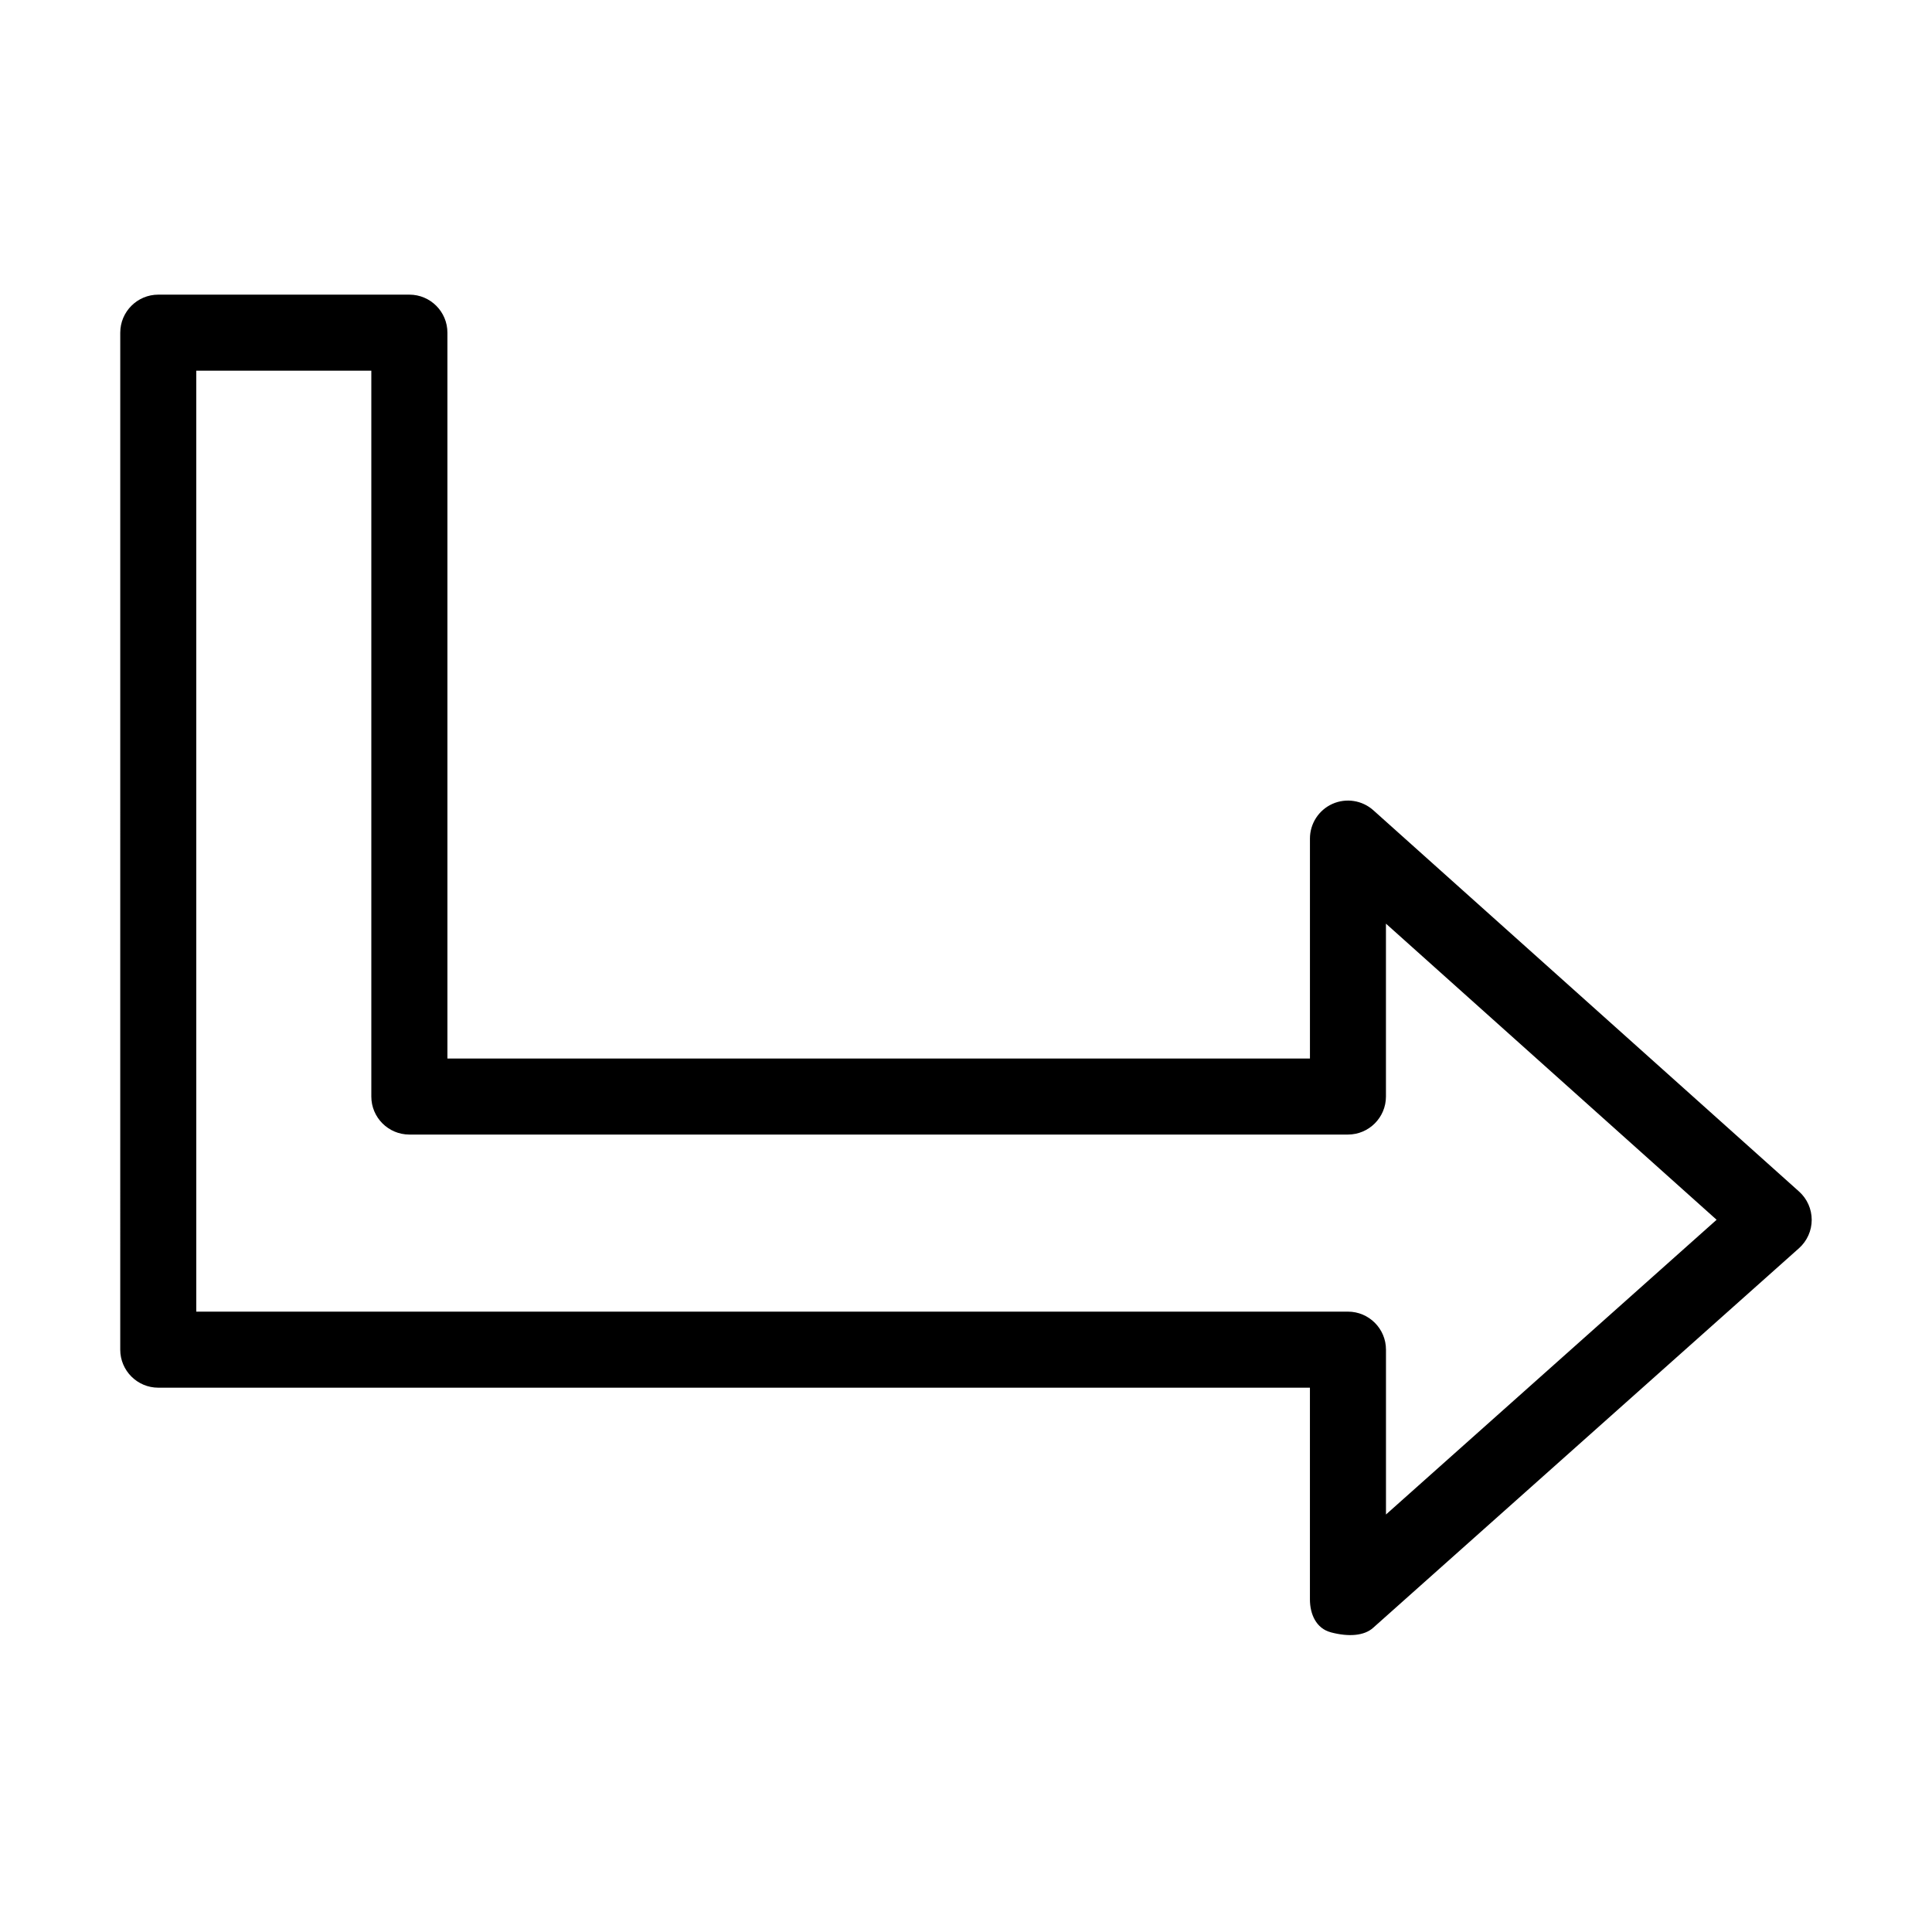 <?xml version="1.0" encoding="UTF-8"?>
<!-- The Best Svg Icon site in the world: iconSvg.co, Visit us! https://iconsvg.co -->
<svg fill="#000000" width="800px" height="800px" version="1.1" viewBox="144 144 512 512" xmlns="http://www.w3.org/2000/svg">
 <path d="m496.66 576.57c-3.836-1.023-5.516-4.762-5.516-8.73v-56.09h-305.2c-5.562 0-10.078-4.516-10.078-10.078l0.004-269.51c0-5.562 4.516-10.078 10.078-10.078h66.543c5.562 0 10.078 4.516 10.078 10.078v192.36h228.58v-58.289c0-3.977 2.336-7.578 5.965-9.199 3.629-1.617 7.875-0.953 10.832 1.691l112.82 101.04c2.137 1.914 3.356 4.644 3.356 7.516 0 2.867-1.23 5.598-3.371 7.512l-112.83 100.57c-2.367 2.152-6.504 2.481-11.266 1.211zm-300.64-84.973h305.2c5.562 0 10.078 4.516 10.078 10.078v43.684l87.621-78.109-87.629-78.477v45.816c0 5.562-4.516 10.078-10.078 10.078h-248.73c-5.562 0-10.078-4.516-10.078-10.078v-192.36h-46.387z"/>
</svg>